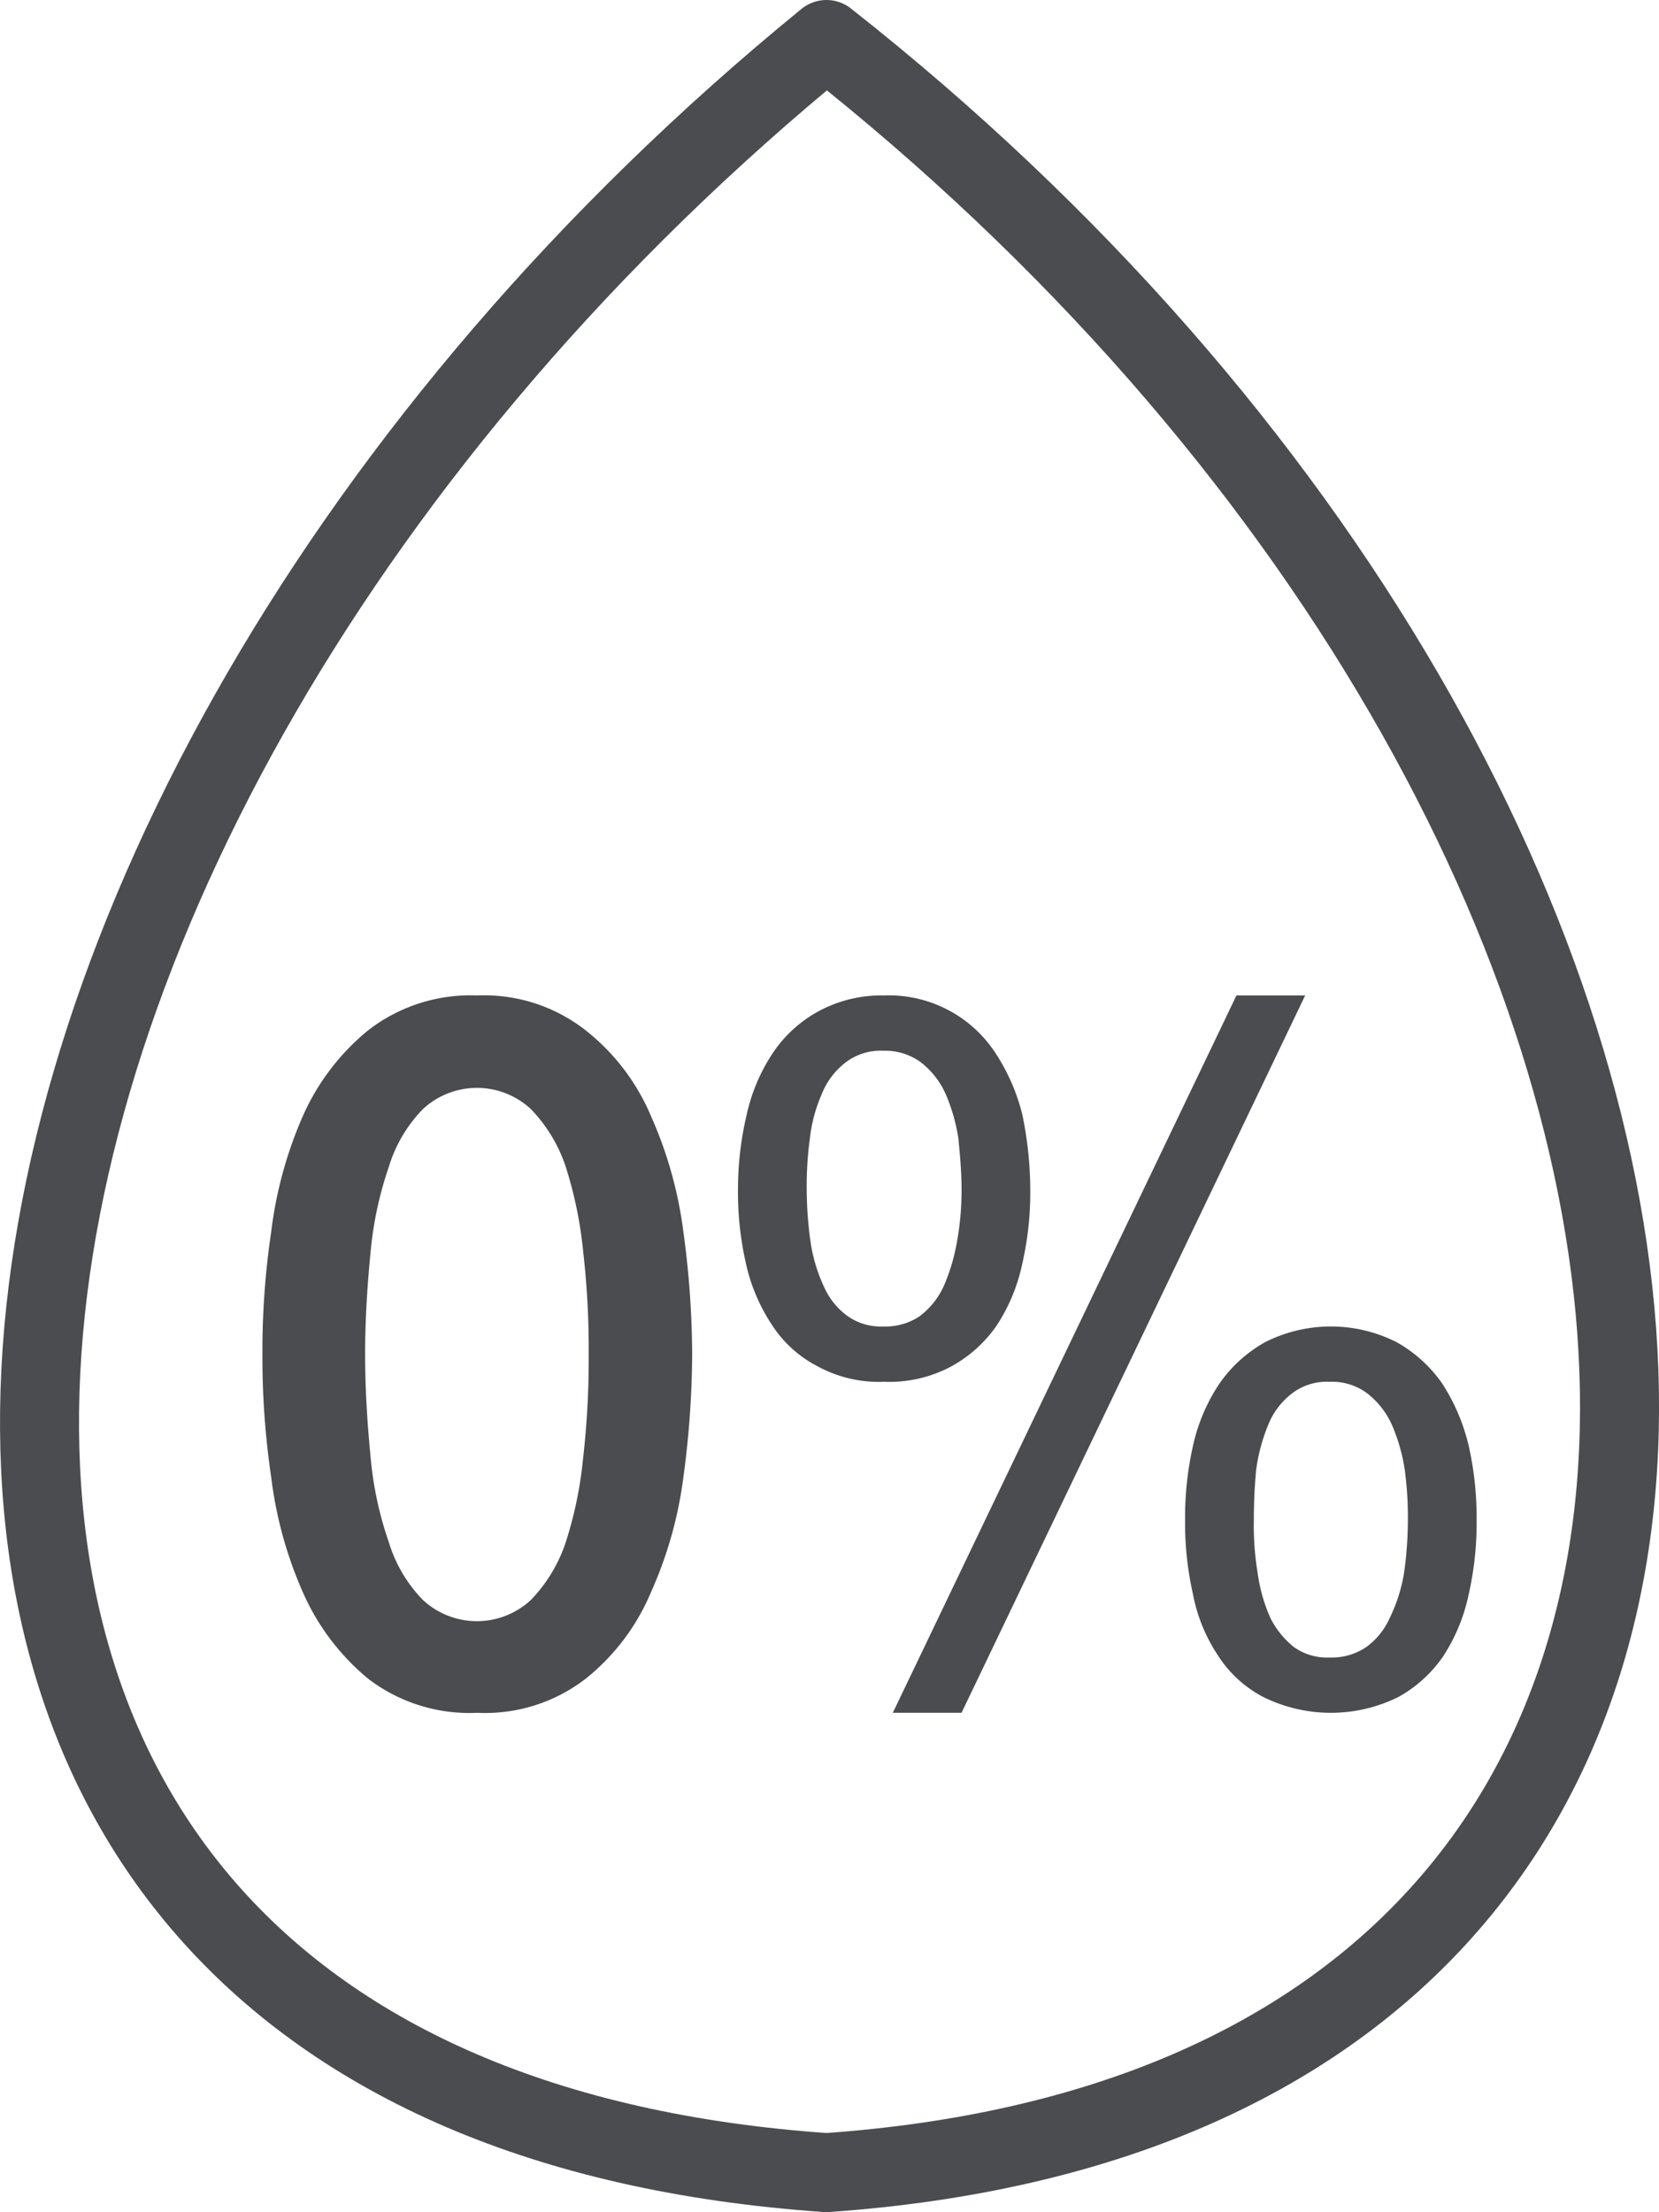 <svg aria-hidden="true" focusable="false" role="presentation" class="icon-product-attribute icon-alcohol-free" xmlns="http://www.w3.org/2000/svg" viewBox="0 0 21.001 28"><defs><style>.gls-1{fill:none;stroke:#4b4c50;stroke-linecap:round;stroke-linejoin:round;}.gls-1,.gls-2{fill-rule:evenodd;}.gls-2{fill:#4b4c50;}</style></defs><path class="gls-1" d="M15.333,1.559c-12.17,9.93-14.35,26.01,0,27C29.473,27.569,27.943,11.489,15.333,1.559Z" transform="translate(-4.871 -1.059)"></path><path class="gls-2" d="M10.223,21.309a1.792,1.792,0,0,1-.43-.73,4.466,4.466,0,0,1-.23-1.07c-.04-.41-.07-.85-.07-1.31s.03-.89.07-1.3a4.576,4.576,0,0,1,.23-1.07,1.792,1.792,0,0,1,.43-.73,1.004,1.004,0,0,1,1.37,0,1.922,1.922,0,0,1,.44.73,5.173,5.173,0,0,1,.22,1.07,10.74,10.74,0,0,1,.07,1.3,10.909,10.909,0,0,1-.07,1.31,5.038,5.038,0,0,1-.22,1.07,1.922,1.922,0,0,1-.44.73,1.004,1.004,0,0,1-1.37,0Zm-.69-7.21a2.932,2.932,0,0,0-.83,1.09,5.214,5.214,0,0,0-.4,1.47,10.243,10.243,0,0,0-.11,1.54,10.373,10.373,0,0,0,.11,1.55,5.146,5.146,0,0,0,.4,1.46,2.968,2.968,0,0,0,.83,1.1,2.109,2.109,0,0,0,1.38.43,2.081,2.081,0,0,0,1.37-.43,2.77,2.77,0,0,0,.83-1.1,5.153,5.153,0,0,0,.41-1.46,11.898,11.898,0,0,0,.11-1.55,11.749,11.749,0,0,0-.11-1.54,5.221,5.221,0,0,0-.41-1.47,2.738,2.738,0,0,0-.83-1.09,2.085,2.085,0,0,0-1.37-.44A2.114,2.114,0,0,0,9.533,14.099Z" transform="translate(-4.871 -1.059)"></path><path class="gls-2" d="M16.173,22.739h.87l4.35-9.08h-.87Zm6.4-.2a1.671,1.671,0,0,0,.57-.52,2.286,2.286,0,0,0,.32-.78,4.045,4.045,0,0,0,.1-.94,4.105,4.105,0,0,0-.1-.94,2.514,2.514,0,0,0-.33-.78,1.732,1.732,0,0,0-.58-.53,1.843,1.843,0,0,0-1.67,0,1.732,1.732,0,0,0-.58.53,2.297,2.297,0,0,0-.33.78,4.105,4.105,0,0,0-.1.94,4.045,4.045,0,0,0,.1.94,2.104,2.104,0,0,0,.32.78,1.507,1.507,0,0,0,.57.52,1.927,1.927,0,0,0,1.71,0Zm-1.8-2.88a2.293,2.293,0,0,1,.15-.56.942.942,0,0,1,.3-.4.726.726,0,0,1,.48-.15.744.744,0,0,1,.48.15,1.05,1.05,0,0,1,.31.4,2.293,2.293,0,0,1,.16.56,4.49,4.49,0,0,1,.04.64,4.826,4.826,0,0,1-.05.68,2.047,2.047,0,0,1-.18.56.912.912,0,0,1-.3.37.778.778,0,0,1-.46.13.727.727,0,0,1-.45-.13,1.11,1.11,0,0,1-.3-.37,2.061,2.061,0,0,1-.16-.56,3.686,3.686,0,0,1-.05-.68C20.743,20.079,20.753,19.869,20.773,19.659Zm-3.85-1.31a1.671,1.671,0,0,0,.57-.52,2.286,2.286,0,0,0,.32-.78,4.045,4.045,0,0,0,.1-.94,4.75,4.75,0,0,0-.1-.94,2.524,2.524,0,0,0-.34-.78,1.611,1.611,0,0,0-1.41-.73,1.671,1.671,0,0,0-.83.2,1.642,1.642,0,0,0-.58.53,2.297,2.297,0,0,0-.33.78,4.102,4.102,0,0,0-.11.94,4.045,4.045,0,0,0,.1.94,2.297,2.297,0,0,0,.33.78,1.507,1.507,0,0,0,.57.52,1.622,1.622,0,0,0,.85.2A1.659,1.659,0,0,0,16.923,18.349Zm-1.8-2.88a1.919,1.919,0,0,1,.15-.56.942.942,0,0,1,.3-.4.726.726,0,0,1,.48-.15.764.764,0,0,1,.48.15,1.05,1.05,0,0,1,.31.4,2.293,2.293,0,0,1,.16.56c.02.21.04.42.04.64a3.661,3.661,0,0,1-.06.68,2.474,2.474,0,0,1-.17.56,1.001,1.001,0,0,1-.3.37.778.778,0,0,1-.46.13.727.727,0,0,1-.45-.13.912.912,0,0,1-.3-.37,2.053,2.053,0,0,1-.17-.56,4.826,4.826,0,0,1-.05-.68A4.49,4.49,0,0,1,15.123,15.469Z" transform="translate(-4.871 -1.059)"></path></svg>